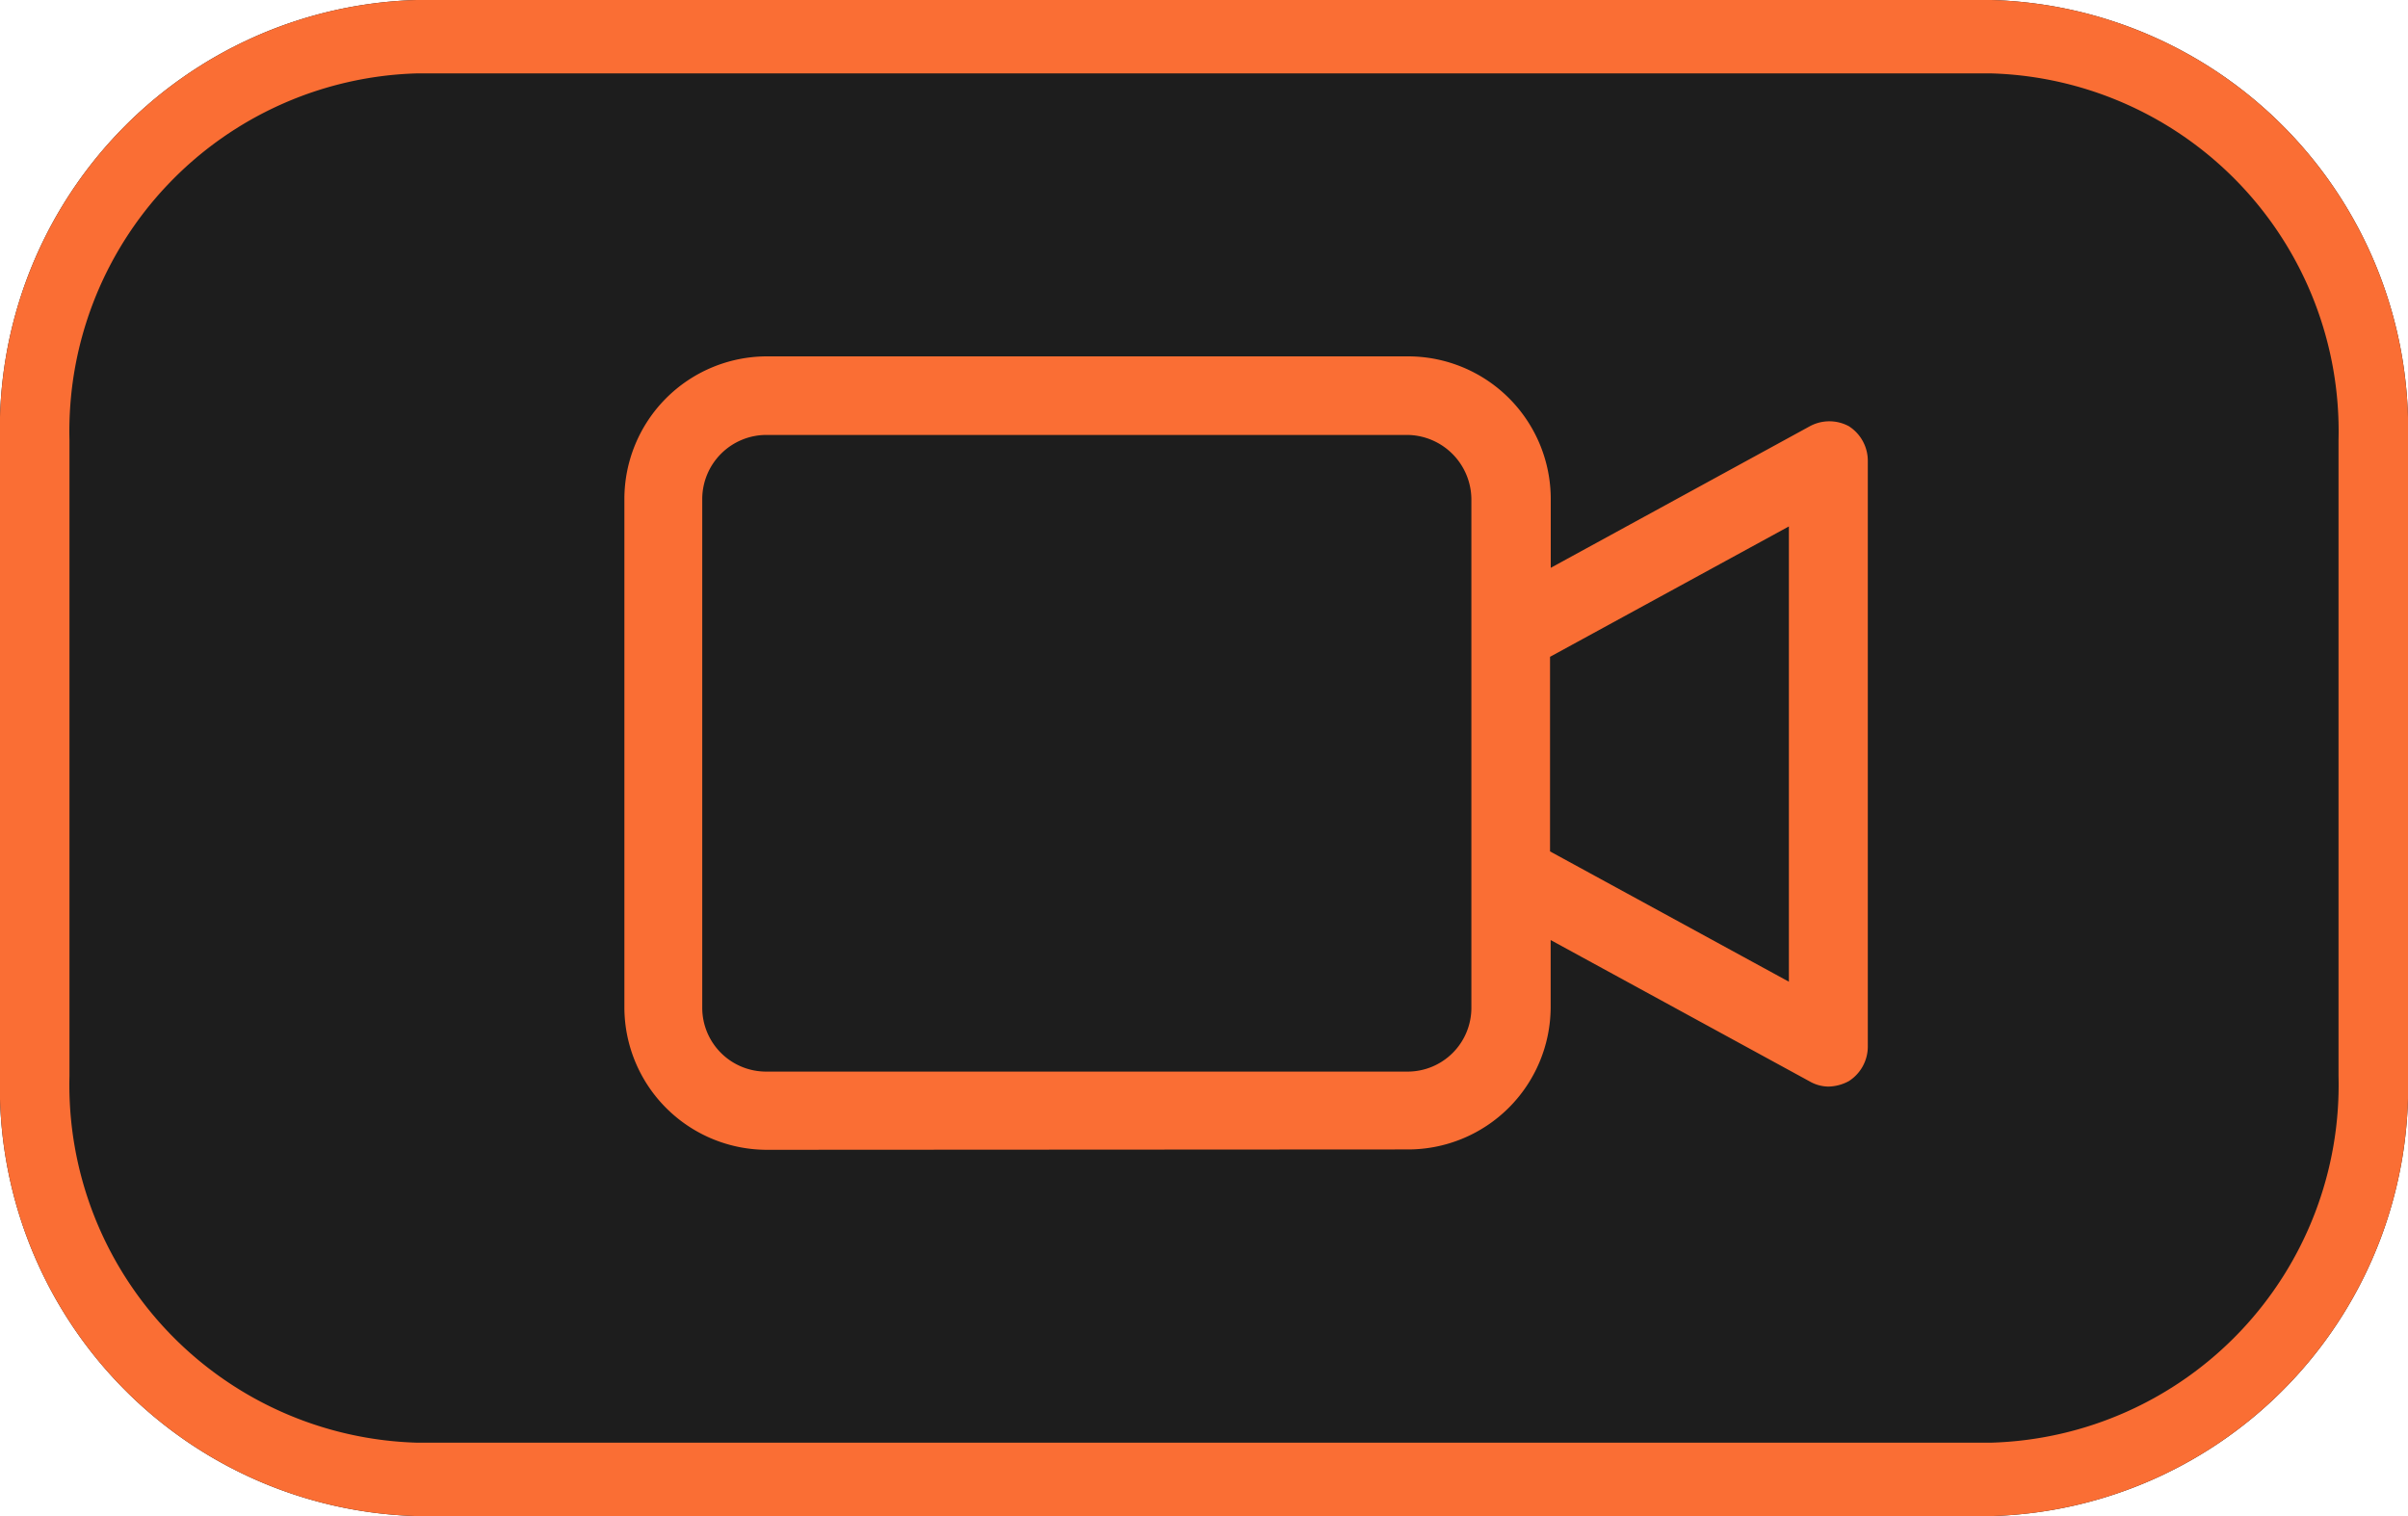 <svg data-name="WATCH DARK" xmlns="http://www.w3.org/2000/svg" width="27" height="17" viewBox="0 0 27 17"><path data-name="Path 35798" d="M4.673 0h17.654A4.81 4.81 0 0 1 27 4.935v7.129A4.81 4.81 0 0 1 22.327 17H4.673A4.81 4.81 0 0 1 0 12.065v-7.13A4.81 4.81 0 0 1 4.673 0" fill="#1d1d1d"/><path data-name="Path 34407 - Outline" d="M4.673.823A4.013 4.013 0 0 0 .779 4.935v7.129a4.013 4.013 0 0 0 3.894 4.113h17.654a4.013 4.013 0 0 0 3.894-4.113V4.935A4.013 4.013 0 0 0 22.327.823zm0-.823h17.654A4.81 4.81 0 0 1 27 4.935v7.129A4.81 4.81 0 0 1 22.327 17H4.673A4.81 4.81 0 0 1 0 12.065v-7.13A4.81 4.81 0 0 1 4.673 0" fill="#fa6e34"/><path data-name="Union 32" d="M8.593 12.893a1.6 1.6 0 0 1-1.592-1.592V5.596a1.6 1.6 0 0 1 1.592-1.6h7.195a1.6 1.6 0 0 1 1.6 1.6v.771l2.906-1.588a.46.46 0 0 1 .436 0 .46.46 0 0 1 .213.381v6.582a.46.46 0 0 1-.213.381.5.5 0 0 1-.228.061.43.43 0 0 1-.209-.057l-2.906-1.586v.756a1.6 1.6 0 0 1-1.6 1.592Zm0-8.016a.72.72 0 0 0-.719.719v5.705a.716.716 0 0 0 .719.715h7.19a.715.715 0 0 0 .715-.715V5.596a.726.726 0 0 0-.719-.719H8.584Zm8.787 2.488v2.182l2.678 1.461V5.903Z" fill="#fa6e34"/></svg>